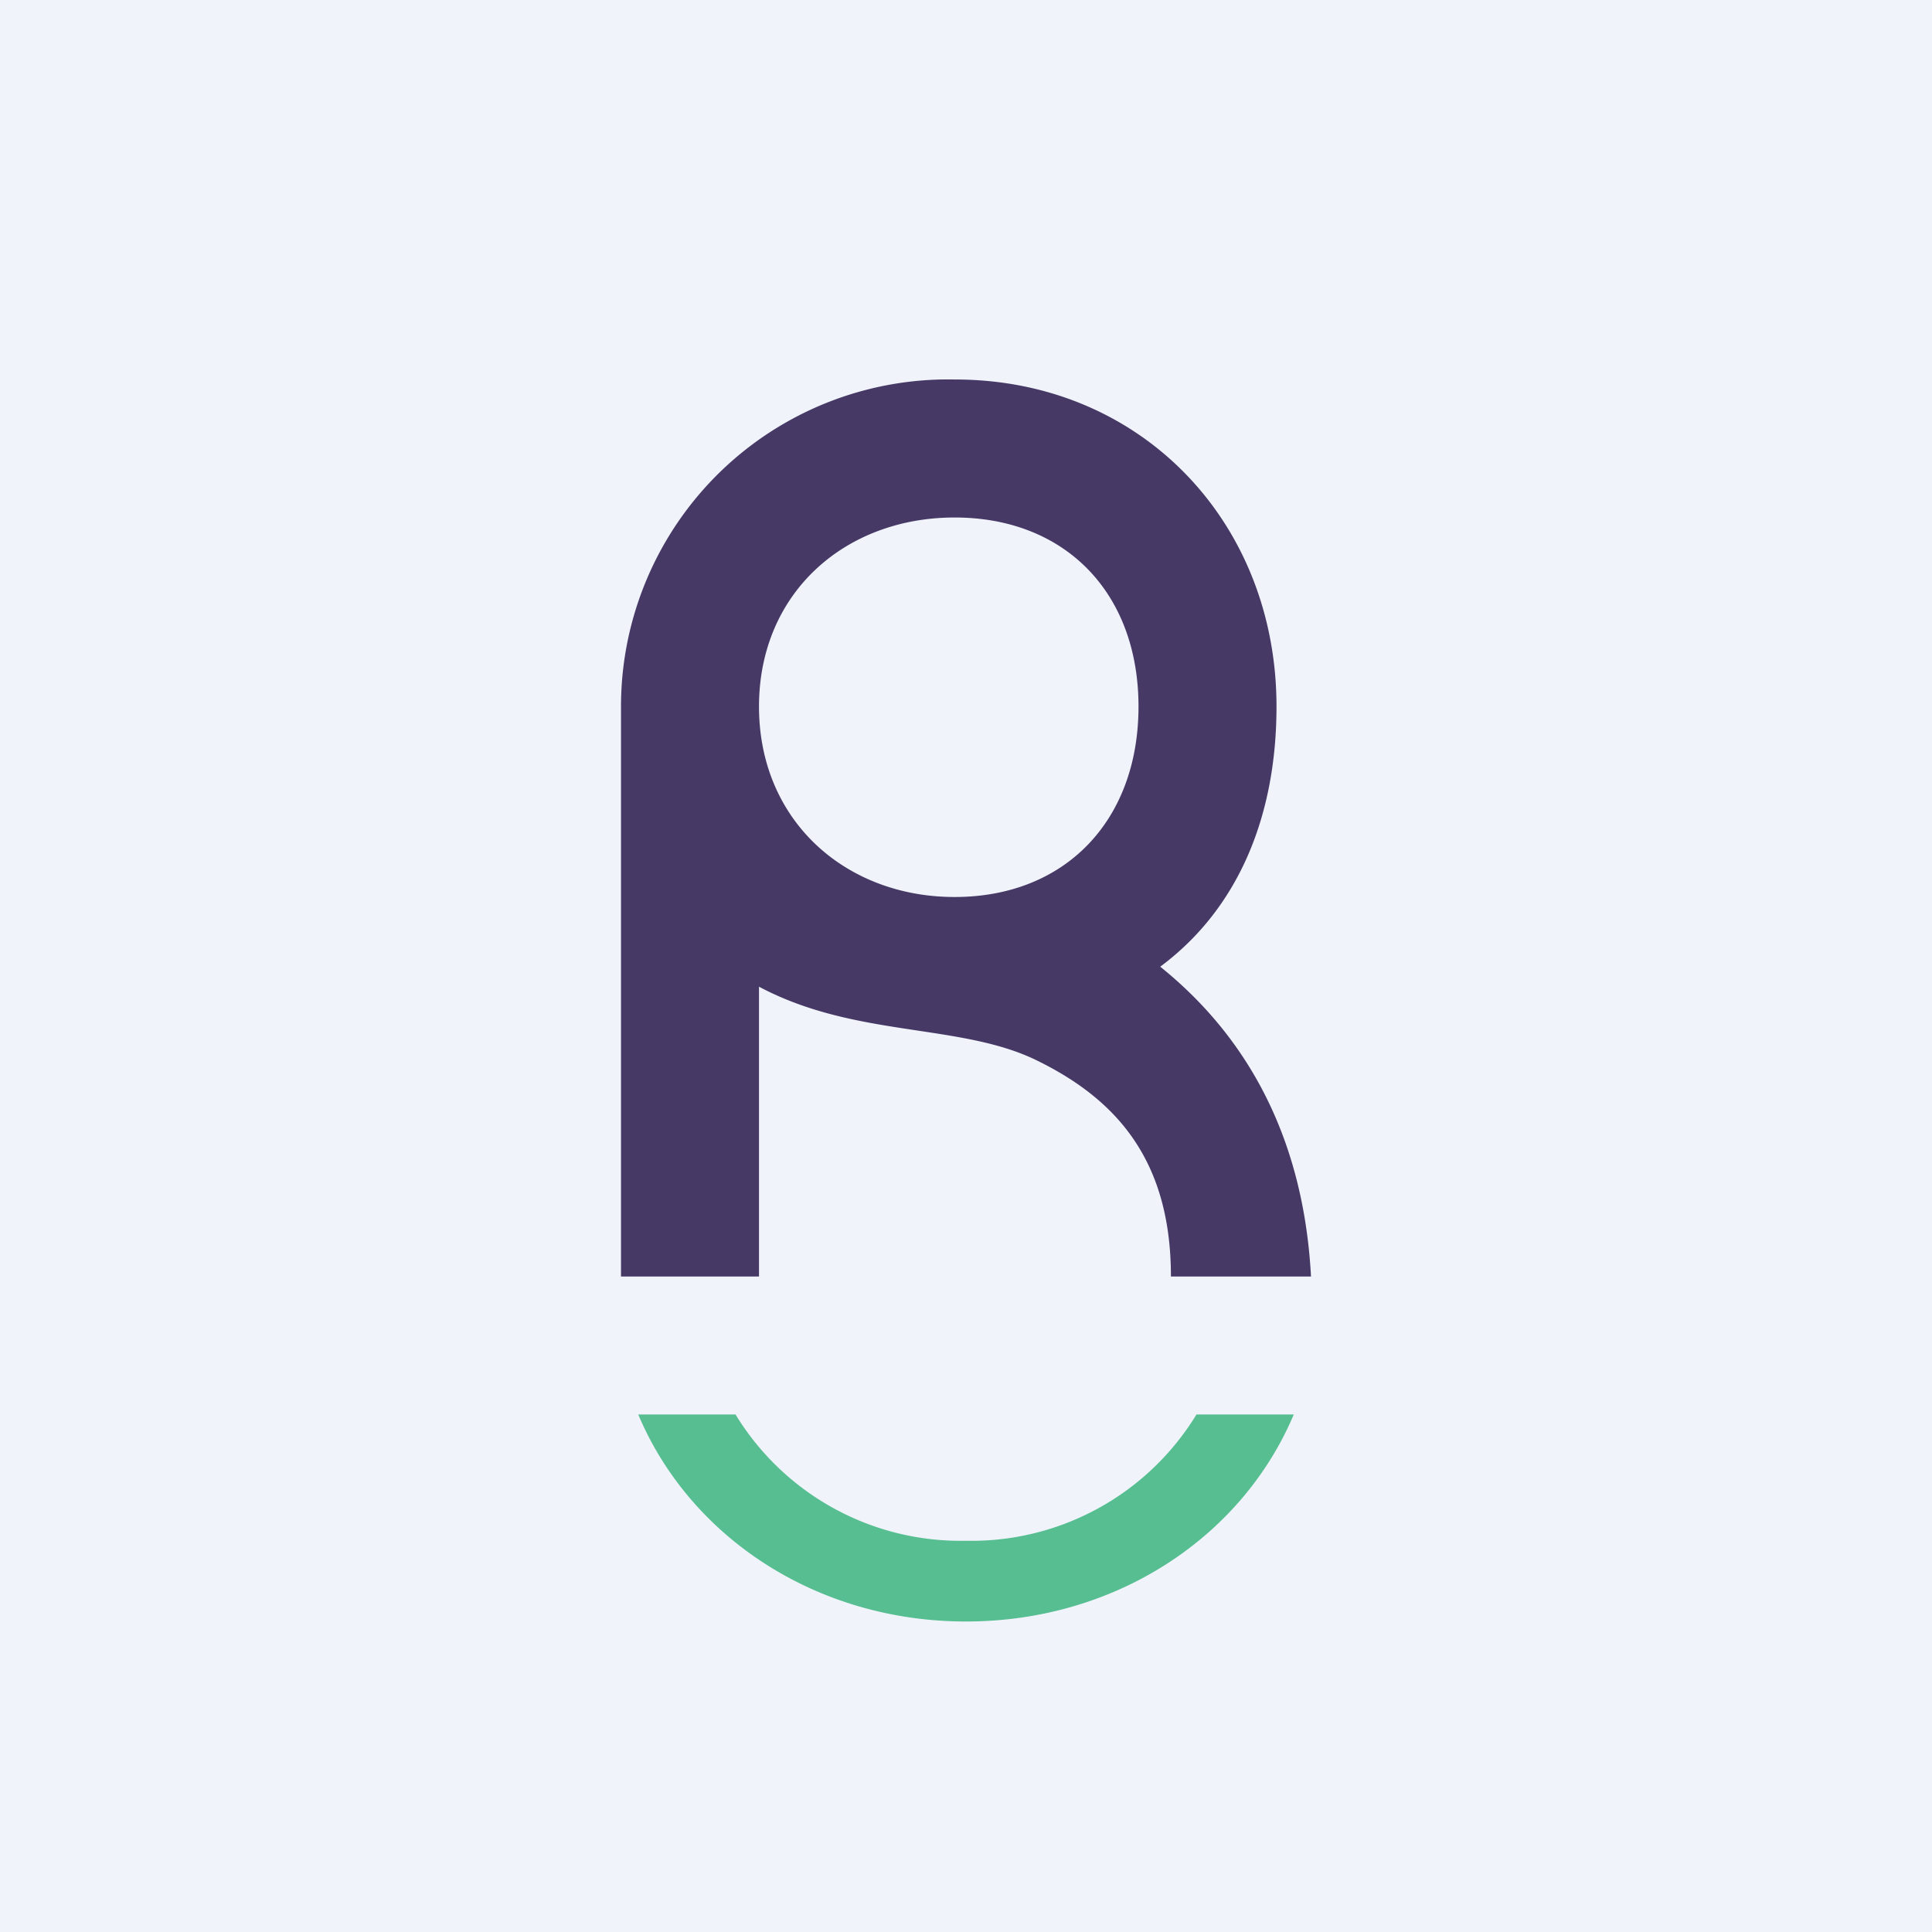 <!-- by Wealthyhood --><svg width="56" height="56" viewBox="0 0 56 56" xmlns="http://www.w3.org/2000/svg"><path fill="#F0F3FA" d="M0 0h56v56H0z"/><path d="M34.68 41A7.64 7.64 0 0 1 28 44.66 7.64 7.64 0 0 1 21.32 41H18.5c1.5 3.56 5.17 6 9.5 6s8-2.44 9.5-6h-2.82Z" fill="#56BE91"/><path d="M27.67 26C24.51 26 22 23.79 22 20.48c0-3.3 2.5-5.48 5.67-5.48 3.2 0 5.33 2.18 5.33 5.48 0 3.3-2.12 5.52-5.33 5.52ZM38 37c-.2-3.75-1.65-6.79-4.37-8.98 2.3-1.71 3.37-4.42 3.37-7.54 0-5.35-3.93-9.48-9.32-9.48A9.48 9.48 0 0 0 18 20.48V37h4v-8.4c2.82 1.5 5.87 1.04 8.1 2.16 2.24 1.11 3.84 2.85 3.84 6.24H38Z" fill="#463966"/></svg>